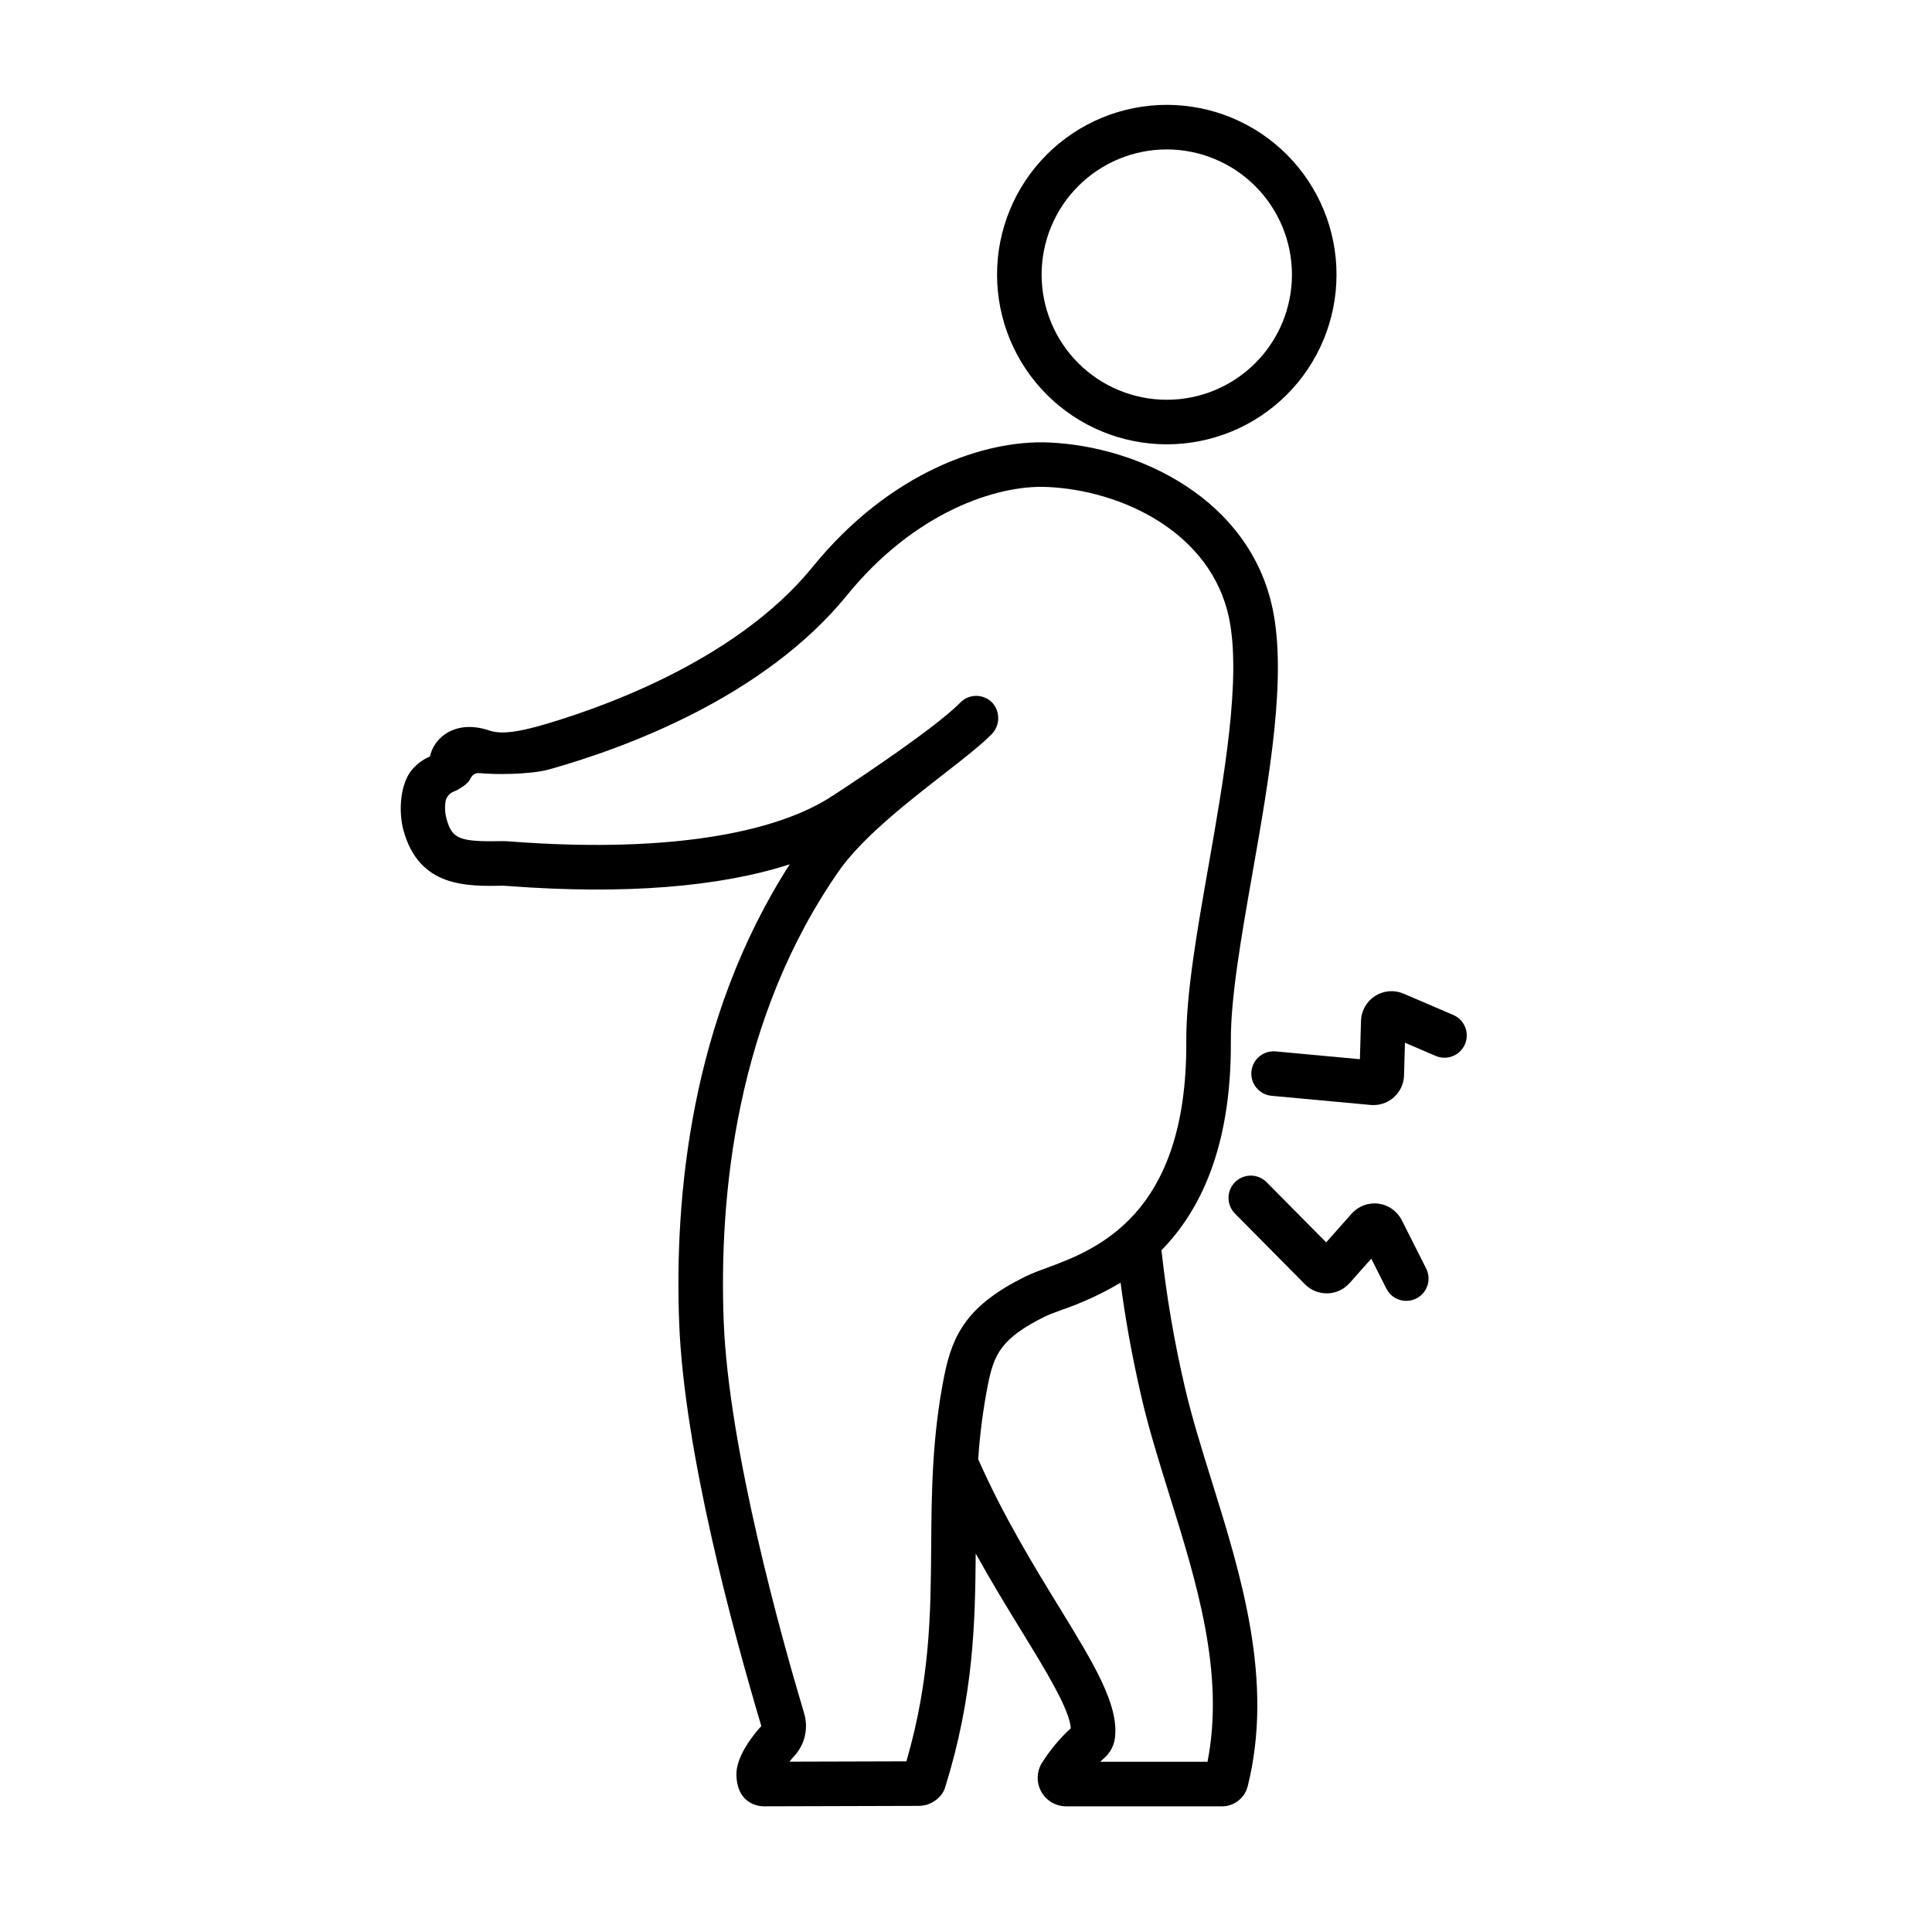 <?xml version="1.0" encoding="UTF-8"?>
<!-- Uploaded to: ICON Repo, www.iconrepo.com, Generator: ICON Repo Mixer Tools -->
<svg fill="#000000" width="800px" height="800px" version="1.1" viewBox="144 144 512 512" xmlns="http://www.w3.org/2000/svg">
 <g>
  <path d="m430.21 617.33-0.008 0.012z"/>
  <path d="m428.84 601.04c-0.016 0.016-0.035 0.031-0.051 0.047z"/>
  <path d="m507.98 436.86c-0.246 0-0.492-0.012-0.742-0.035l-26.266-2.43c-3.246-0.301-5.637-3.176-5.336-6.426 0.305-3.246 3.18-5.637 6.426-5.336l22.328 2.066 0.289-10.164h0.004c0.074-2.68 1.477-5.148 3.734-6.59 2.258-1.445 5.086-1.676 7.551-0.617l13.195 5.664c2.977 1.297 4.348 4.758 3.066 7.742s-4.731 4.375-7.723 3.109l-8.176-3.508-0.246 8.66v-0.004c-0.125 4.383-3.715 7.871-8.102 7.863z"/>
  <path d="m516.68 488.75c-2.231 0.004-4.273-1.254-5.273-3.246l-4.008-7.941-5.754 6.477v-0.004c-1.488 1.672-3.598 2.656-5.832 2.715-2.234 0.062-4.394-0.805-5.969-2.391l-18.566-18.75c-2.297-2.32-2.277-6.059 0.039-8.352s6.055-2.277 8.352 0.043l15.777 15.934 6.754-7.602c1.781-2.008 4.441-3 7.102-2.652 2.66 0.348 4.977 1.988 6.184 4.387l6.469 12.816c0.922 1.828 0.828 4.004-0.246 5.75-1.07 1.746-2.973 2.809-5.023 2.809z"/>
  <path d="m453.21 261.75c-11.93 0-23.371-4.742-31.805-13.176-8.438-8.438-13.176-19.875-13.176-31.805 0-11.93 4.738-23.371 13.176-31.805 8.434-8.438 19.875-13.176 31.805-13.176 11.93 0 23.371 4.738 31.805 13.172 8.438 8.438 13.176 19.879 13.176 31.805 0.008 11.934-4.731 23.379-13.164 31.816-8.438 8.438-19.883 13.172-31.816 13.168zm0-78.152c-8.797 0-17.234 3.492-23.457 9.715-6.219 6.223-9.715 14.66-9.715 23.457 0 8.797 3.496 17.234 9.715 23.457 6.223 6.219 14.66 9.715 23.457 9.715 8.801 0 17.234-3.496 23.457-9.719 6.223-6.219 9.715-14.656 9.715-23.457-0.012-8.793-3.508-17.223-9.727-23.441s-14.648-9.719-23.445-9.727z"/>
  <path d="m458 511.62c-2.801-11.961-4.871-24.082-6.199-36.297 10.082-10.273 18.551-27.035 18.387-55.352-0.066-11.574 2.754-27.613 5.734-44.598 4.488-25.547 9.129-51.969 5.328-70.066-6.047-28.785-35.004-43.008-59.352-44.047-16.691-0.715-41.895 7.578-62.566 33.004-20.746 25.531-58.105 38.113-73.113 42.312-4.254 1.117-9.09 2.203-12.555 1.016-4.481-1.539-8.684-1.168-11.824 1.051l0.004-0.004c-1.984 1.395-3.379 3.477-3.914 5.84-2.109 0.895-3.938 2.348-5.285 4.203-2.766 4.125-2.953 10.867-1.711 15.402 4.148 15.008 16.543 14.832 26.559 14.641 0.297 0.016 0.852 0.059 1.629 0.113 30.289 2.258 55.496 0.258 74.168-5.789-26.398 41.031-30.586 88.438-29.297 121.64 1.328 33.902 14.223 81.414 21.762 106.73-2.051 2.258-6.801 8.059-6.598 13.109 0.297 7.773 6.141 8.168 7.324 8.168l40.988-0.117h-0.004c2.457 0 4.758-1.195 6.176-3.203 0.352-0.5 0.625-1.055 0.809-1.637 7.562-24.207 7.977-43.5 8.125-62.031 4.094 7.375 8.23 14.152 12.004 20.309 6.586 10.738 12.832 20.926 13.203 26l-0.004-0.004c-2.977 2.715-5.562 5.824-7.695 9.246-1.406 2.328-1.445 5.234-0.109 7.606 1.34 2.367 3.848 3.832 6.57 3.832h41c3.269 0.133 6.199-2.004 7.07-5.156 7.051-27.969-1.715-56.09-9.445-80.887-2.738-8.777-5.32-17.059-7.168-25.035zm-63.793-2.887c-3.219 16.285-3.324 30.754-3.43 44.746-0.133 18.219-0.262 35.48-6.57 57.297l-30.996 0.09c0.375-0.477 0.805-0.984 1.289-1.52l0.004 0.004c2.801-3.051 3.789-7.352 2.594-11.316-5.965-19.941-19.98-69.977-21.305-103.79-1.277-32.926 3.055-80.48 30.965-120.05 10.008-13.656 32.023-27.531 39.934-35.512 2.305-2.238 2.477-5.883 0.391-8.328-1.094-1.211-2.644-1.914-4.277-1.941-1.637-0.031-3.207 0.621-4.344 1.797-7.012 7.246-33.031 24.242-35.137 25.523-16.547 10.078-46.145 14.102-83.328 11.324-1.539-0.113-2.109-0.16-2.617-0.148-11.719 0.219-13.555-0.504-15.066-5.969-0.551-2.008-0.438-4.594 0.039-5.465 0.91-1.66 2.164-1.688 3.019-2.223 1.34-0.836 2.727-1.617 3.367-3.043l0.004 0.008c0.402-0.898 1.336-1.434 2.316-1.332 4.098 0.418 13.23 0.395 18.25-0.918 20.105-5.625 57.125-19.113 79.188-46.262 17.93-22.051 39.695-29.219 52.898-28.656 19.934 0.848 43.547 12.062 48.297 34.676 3.332 15.871-1.309 42.289-5.402 65.598-3.078 17.523-5.984 34.07-5.914 46.707 0.27 46.266-24.129 55.246-37.238 60.07l0.004 0.008c-1.832 0.633-3.633 1.359-5.391 2.176-15.195 7.516-19.293 15.094-21.543 26.453zm69.797 102.15h-28.43c0.348-0.328 0.711-0.664 1.094-1.008 1.531-1.352 2.523-3.211 2.793-5.234 1.137-8.785-5.559-19.699-14.82-34.805-6.773-11.047-14.801-24.16-21.41-39.141l0.004 0.004c0.434-6.606 1.285-13.176 2.559-19.676 1.625-8.203 3.551-12.398 15.203-18.164 0.926-0.457 2.461-1.02 4.231-1.672 5.481-1.875 10.754-4.312 15.734-7.269 1.082 8.176 2.664 17.961 5.539 30.363 1.945 8.406 4.594 16.891 7.394 25.879 7.234 23.219 14.711 47.188 10.109 70.723z"/>
 </g>
</svg>